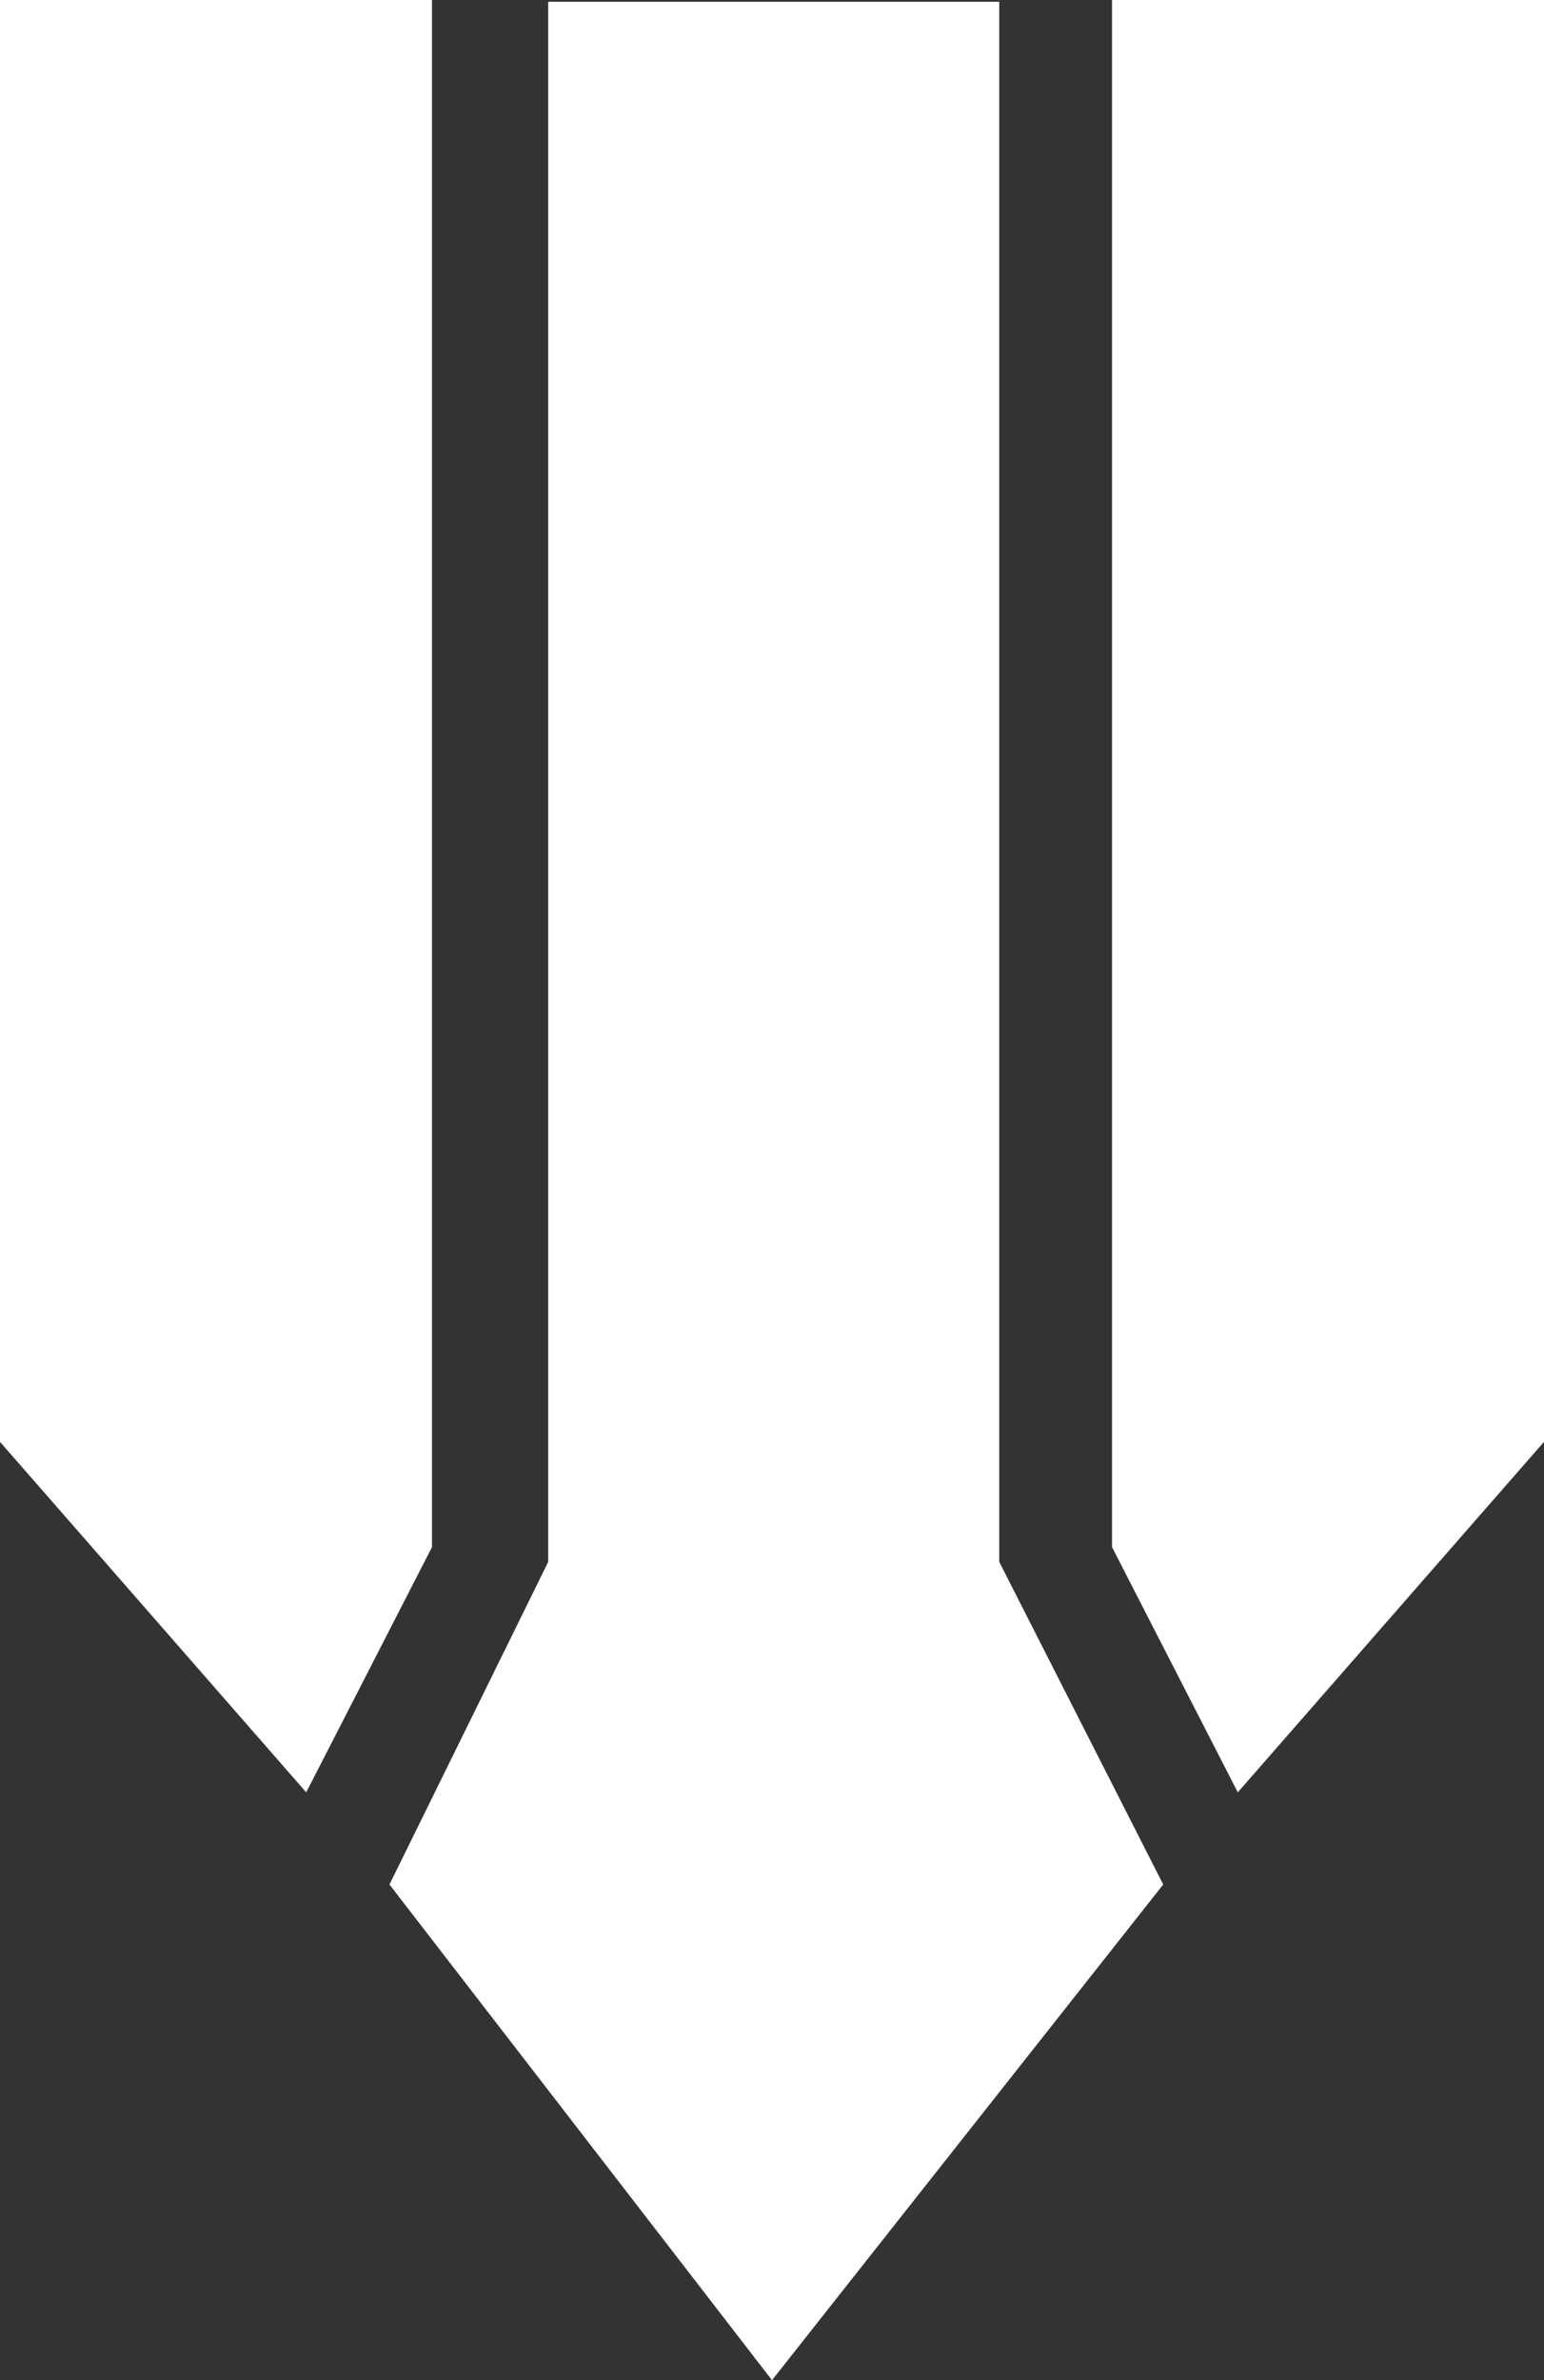 <svg width="37" height="57" viewBox="0 0 37 57" fill="none" xmlns="http://www.w3.org/2000/svg">
    <rect x="0" y="0" width="37" height="57" fill="#333333" stroke="none"/>
    <path d="M0 0H10.352V37.049L7.338 42.922L0 34.529V0Z" fill="#fff"/>
    <path d="M37 0H26.648V37.049L29.662 42.922L37 34.529V0Z" fill="#fff"/>
    <path d="M23.946 0.042H13.137V37.403L9.333 45.129L18.5 57L27.875 45.129L23.946 37.403V0.042Z" fill="#fff"/>
</svg>
